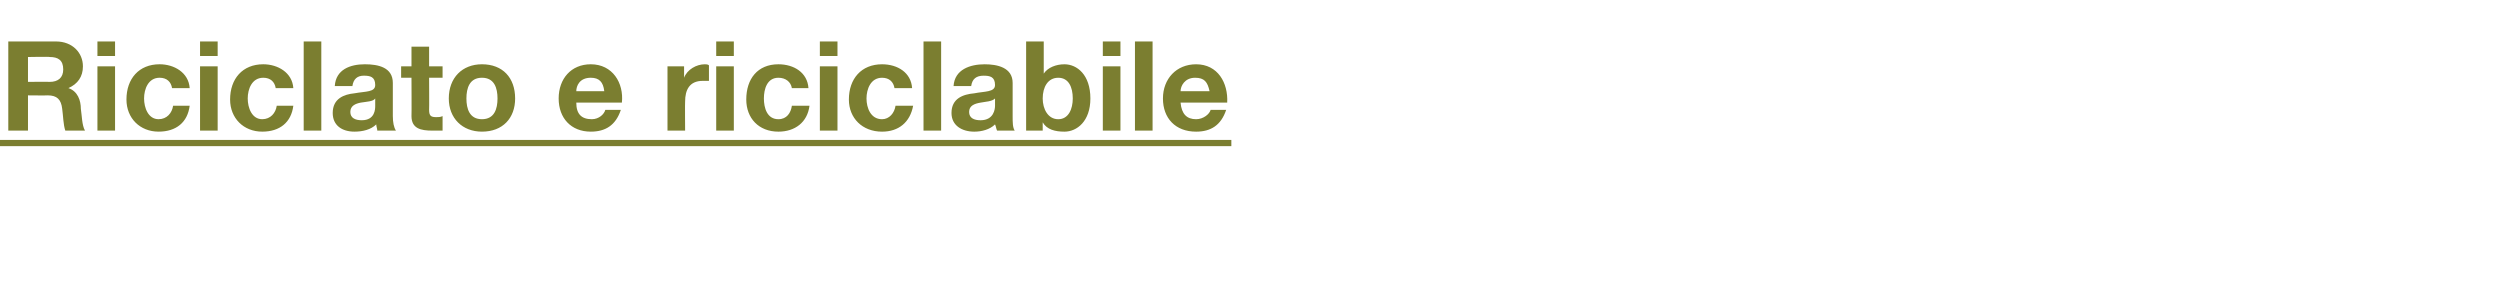 <?xml version="1.0" standalone="no"?><!DOCTYPE svg PUBLIC "-//W3C//DTD SVG 1.1//EN" "http://www.w3.org/Graphics/SVG/1.1/DTD/svg11.dtd"><svg xmlns="http://www.w3.org/2000/svg" version="1.1" width="241.2px" height="29.4px" viewBox="0 -4 241.2 29.4" style="top:-4px"><desc>Riciclato e riciclabile</desc><defs/><g class="svg-textframe-underlines"><rect class="svg-underline" x="0" y="9.5" width="118.8" height="0.6" style="fill:#7b7e30;"/></g><g id="Polygon47620"><path d="m.8 0c0 0 4.65 0 4.6 0c1.6 0 2.6 1.1 2.6 2.4c0 1-.5 1.7-1.4 2.1c0 0 0 0 0 0c.9.3 1.2 1.2 1.2 2c.1.6.1 1.6.4 2.1c0 0-1.9 0-1.9 0c-.2-.6-.2-1.4-.3-2.1c-.1-.9-.5-1.3-1.4-1.3c0 .02-1.9 0-1.9 0l0 3.4l-1.9 0l0-8.6zm1.9 3.9c0 0 2.08-.02 2.1 0c.8 0 1.3-.4 1.3-1.2c0-.9-.5-1.2-1.3-1.2c-.02-.04-2.1 0-2.1 0l0 2.4zm6.7-1.5l1.7 0l0 6.2l-1.7 0l0-6.2zm1.7-1l-1.7 0l0-1.4l1.7 0l0 1.4zm5.5 3.1c-.1-.6-.5-1-1.2-1c-1.1 0-1.5 1.1-1.5 2c0 .9.4 2 1.4 2c.8 0 1.3-.6 1.4-1.3c0 0 1.6 0 1.6 0c-.2 1.6-1.3 2.5-3 2.5c-1.8 0-3.1-1.3-3.1-3.1c0-2 1.2-3.4 3.2-3.4c1.4 0 2.8.8 2.9 2.3c0 0-1.7 0-1.7 0zm2.7-2.1l1.7 0l0 6.2l-1.7 0l0-6.2zm1.7-1l-1.7 0l0-1.4l1.7 0l0 1.4zm5.6 3.1c-.1-.6-.5-1-1.2-1c-1.1 0-1.5 1.1-1.5 2c0 .9.4 2 1.4 2c.8 0 1.3-.6 1.4-1.3c0 0 1.6 0 1.6 0c-.2 1.6-1.3 2.5-3 2.5c-1.8 0-3.1-1.3-3.1-3.1c0-2 1.2-3.4 3.2-3.4c1.4 0 2.8.8 2.9 2.3c0 0-1.7 0-1.7 0zm2.7-4.5l1.7 0l0 8.6l-1.7 0l0-8.6zm6.9 5.5c-.2.3-.8.3-1.4.4c-.5.1-1 .3-1 .9c0 .6.5.8 1.1.8c1.3 0 1.3-1.1 1.3-1.4c0 0 0-.7 0-.7zm-3.9-1.2c.1-1.6 1.5-2.1 2.9-2.1c1.3 0 2.7.3 2.7 1.8c0 0 0 3.2 0 3.2c0 .6.1 1.1.3 1.4c0 0-1.8 0-1.8 0c0-.2-.1-.4-.1-.6c-.5.5-1.3.7-2.1.7c-1.2 0-2.1-.6-2.1-1.8c0-1.4 1.1-1.8 2.1-1.9c1.1-.2 2-.1 2-.8c0-.8-.5-.9-1.1-.9c-.6 0-1 .3-1.1 1c0 0-1.7 0-1.7 0zm9.1-1.9l1.3 0l0 1.1l-1.3 0c0 0 .02 3.08 0 3.1c0 .6.2.7.7.7c.2 0 .4 0 .6-.1c0 0 0 1.4 0 1.4c-.3 0-.7 0-1 0c-1.1 0-2-.2-2-1.4c.02-.04 0-3.7 0-3.7l-1 0l0-1.1l1 0l0-1.9l1.7 0l0 1.9zm5.1-.2c2 0 3.2 1.3 3.2 3.3c0 1.9-1.2 3.2-3.2 3.2c-1.9 0-3.2-1.3-3.2-3.2c0-2 1.3-3.3 3.2-3.3zm0 5.3c1.2 0 1.5-1 1.5-2c0-1-.3-2-1.5-2c-1.2 0-1.5 1-1.5 2c0 1 .3 2 1.5 2zm9.1-1.6c0 1.1.5 1.6 1.5 1.6c.7 0 1.2-.5 1.3-.9c0 0 1.5 0 1.5 0c-.5 1.5-1.5 2.1-2.9 2.1c-1.9 0-3.1-1.3-3.1-3.2c0-1.9 1.2-3.3 3.1-3.3c2.1 0 3.2 1.8 3 3.7c0 0-4.4 0-4.4 0zm2.7-1.1c-.1-.9-.5-1.3-1.3-1.3c-1.1 0-1.4.8-1.4 1.3c0 0 2.7 0 2.7 0zm6.1-2.4l1.6 0l0 1.1c0 0 .02.02 0 0c.3-.8 1.2-1.3 2-1.3c.1 0 .3 0 .4.1c0 0 0 1.5 0 1.5c-.2 0-.4 0-.6 0c-1.3 0-1.7.9-1.7 2c-.02-.03 0 2.8 0 2.8l-1.7 0l0-6.2zm4.7 0l1.7 0l0 6.2l-1.7 0l0-6.2zm1.7-1l-1.7 0l0-1.4l1.7 0l0 1.4zm5.6 3.1c-.1-.6-.6-1-1.3-1c-1.1 0-1.4 1.1-1.4 2c0 .9.3 2 1.4 2c.8 0 1.2-.6 1.3-1.3c0 0 1.7 0 1.7 0c-.2 1.6-1.4 2.5-3 2.5c-1.9 0-3.1-1.3-3.1-3.1c0-2 1.1-3.4 3.1-3.4c1.5 0 2.8.8 2.9 2.3c0 0-1.6 0-1.6 0zm2.7-2.1l1.7 0l0 6.2l-1.7 0l0-6.2zm1.7-1l-1.7 0l0-1.4l1.7 0l0 1.4zm5.5 3.1c-.1-.6-.5-1-1.2-1c-1.1 0-1.5 1.1-1.5 2c0 .9.4 2 1.5 2c.7 0 1.2-.6 1.3-1.3c0 0 1.7 0 1.7 0c-.3 1.6-1.4 2.5-3 2.5c-1.9 0-3.2-1.3-3.2-3.1c0-2 1.2-3.4 3.2-3.4c1.5 0 2.8.8 2.9 2.3c0 0-1.7 0-1.7 0zm2.8-4.5l1.7 0l0 8.6l-1.7 0l0-8.6zm6.9 5.5c-.3.3-.9.3-1.4.4c-.6.1-1.1.3-1.1.9c0 .6.5.8 1.1.8c1.3 0 1.4-1.1 1.4-1.4c0 0 0-.7 0-.7zm-4-1.2c.1-1.6 1.6-2.1 3-2.1c1.2 0 2.7.3 2.7 1.8c0 0 0 3.2 0 3.2c0 .6 0 1.1.2 1.4c0 0-1.7 0-1.7 0c-.1-.2-.1-.4-.2-.6c-.5.5-1.3.7-2 .7c-1.2 0-2.2-.6-2.2-1.8c0-1.4 1.1-1.8 2.2-1.9c1-.2 2-.1 2-.8c0-.8-.5-.9-1.1-.9c-.7 0-1.1.3-1.2 1c0 0-1.7 0-1.7 0zm7-4.3l1.7 0l0 3.1c0 0 .03.02 0 0c.4-.6 1.2-.9 2-.9c1.2 0 2.5 1 2.5 3.3c0 2.2-1.3 3.2-2.5 3.2c-.9 0-1.7-.2-2.1-.9c.04-.02 0 0 0 0l0 .8l-1.6 0l0-8.6zm3.1 3.5c-1 0-1.5.9-1.5 2c0 1 .5 2 1.5 2c1 0 1.4-1 1.4-2c0-1.1-.4-2-1.4-2zm4.3-1.1l1.7 0l0 6.2l-1.7 0l0-6.2zm1.7-1l-1.7 0l0-1.4l1.7 0l0 1.4zm1.4-1.4l1.7 0l0 8.6l-1.7 0l0-8.6zm4.4 5.9c.1 1.1.6 1.6 1.5 1.6c.7 0 1.3-.5 1.4-.9c0 0 1.5 0 1.5 0c-.5 1.5-1.5 2.1-2.9 2.1c-2 0-3.2-1.3-3.2-3.2c0-1.9 1.3-3.3 3.2-3.3c2.1 0 3.1 1.8 3 3.7c0 0-4.5 0-4.5 0zm2.8-1.1c-.2-.9-.5-1.3-1.4-1.3c-1 0-1.4.8-1.4 1.3c0 0 2.8 0 2.8 0z" stroke="none" fill="#7b7e30"/></g></svg>